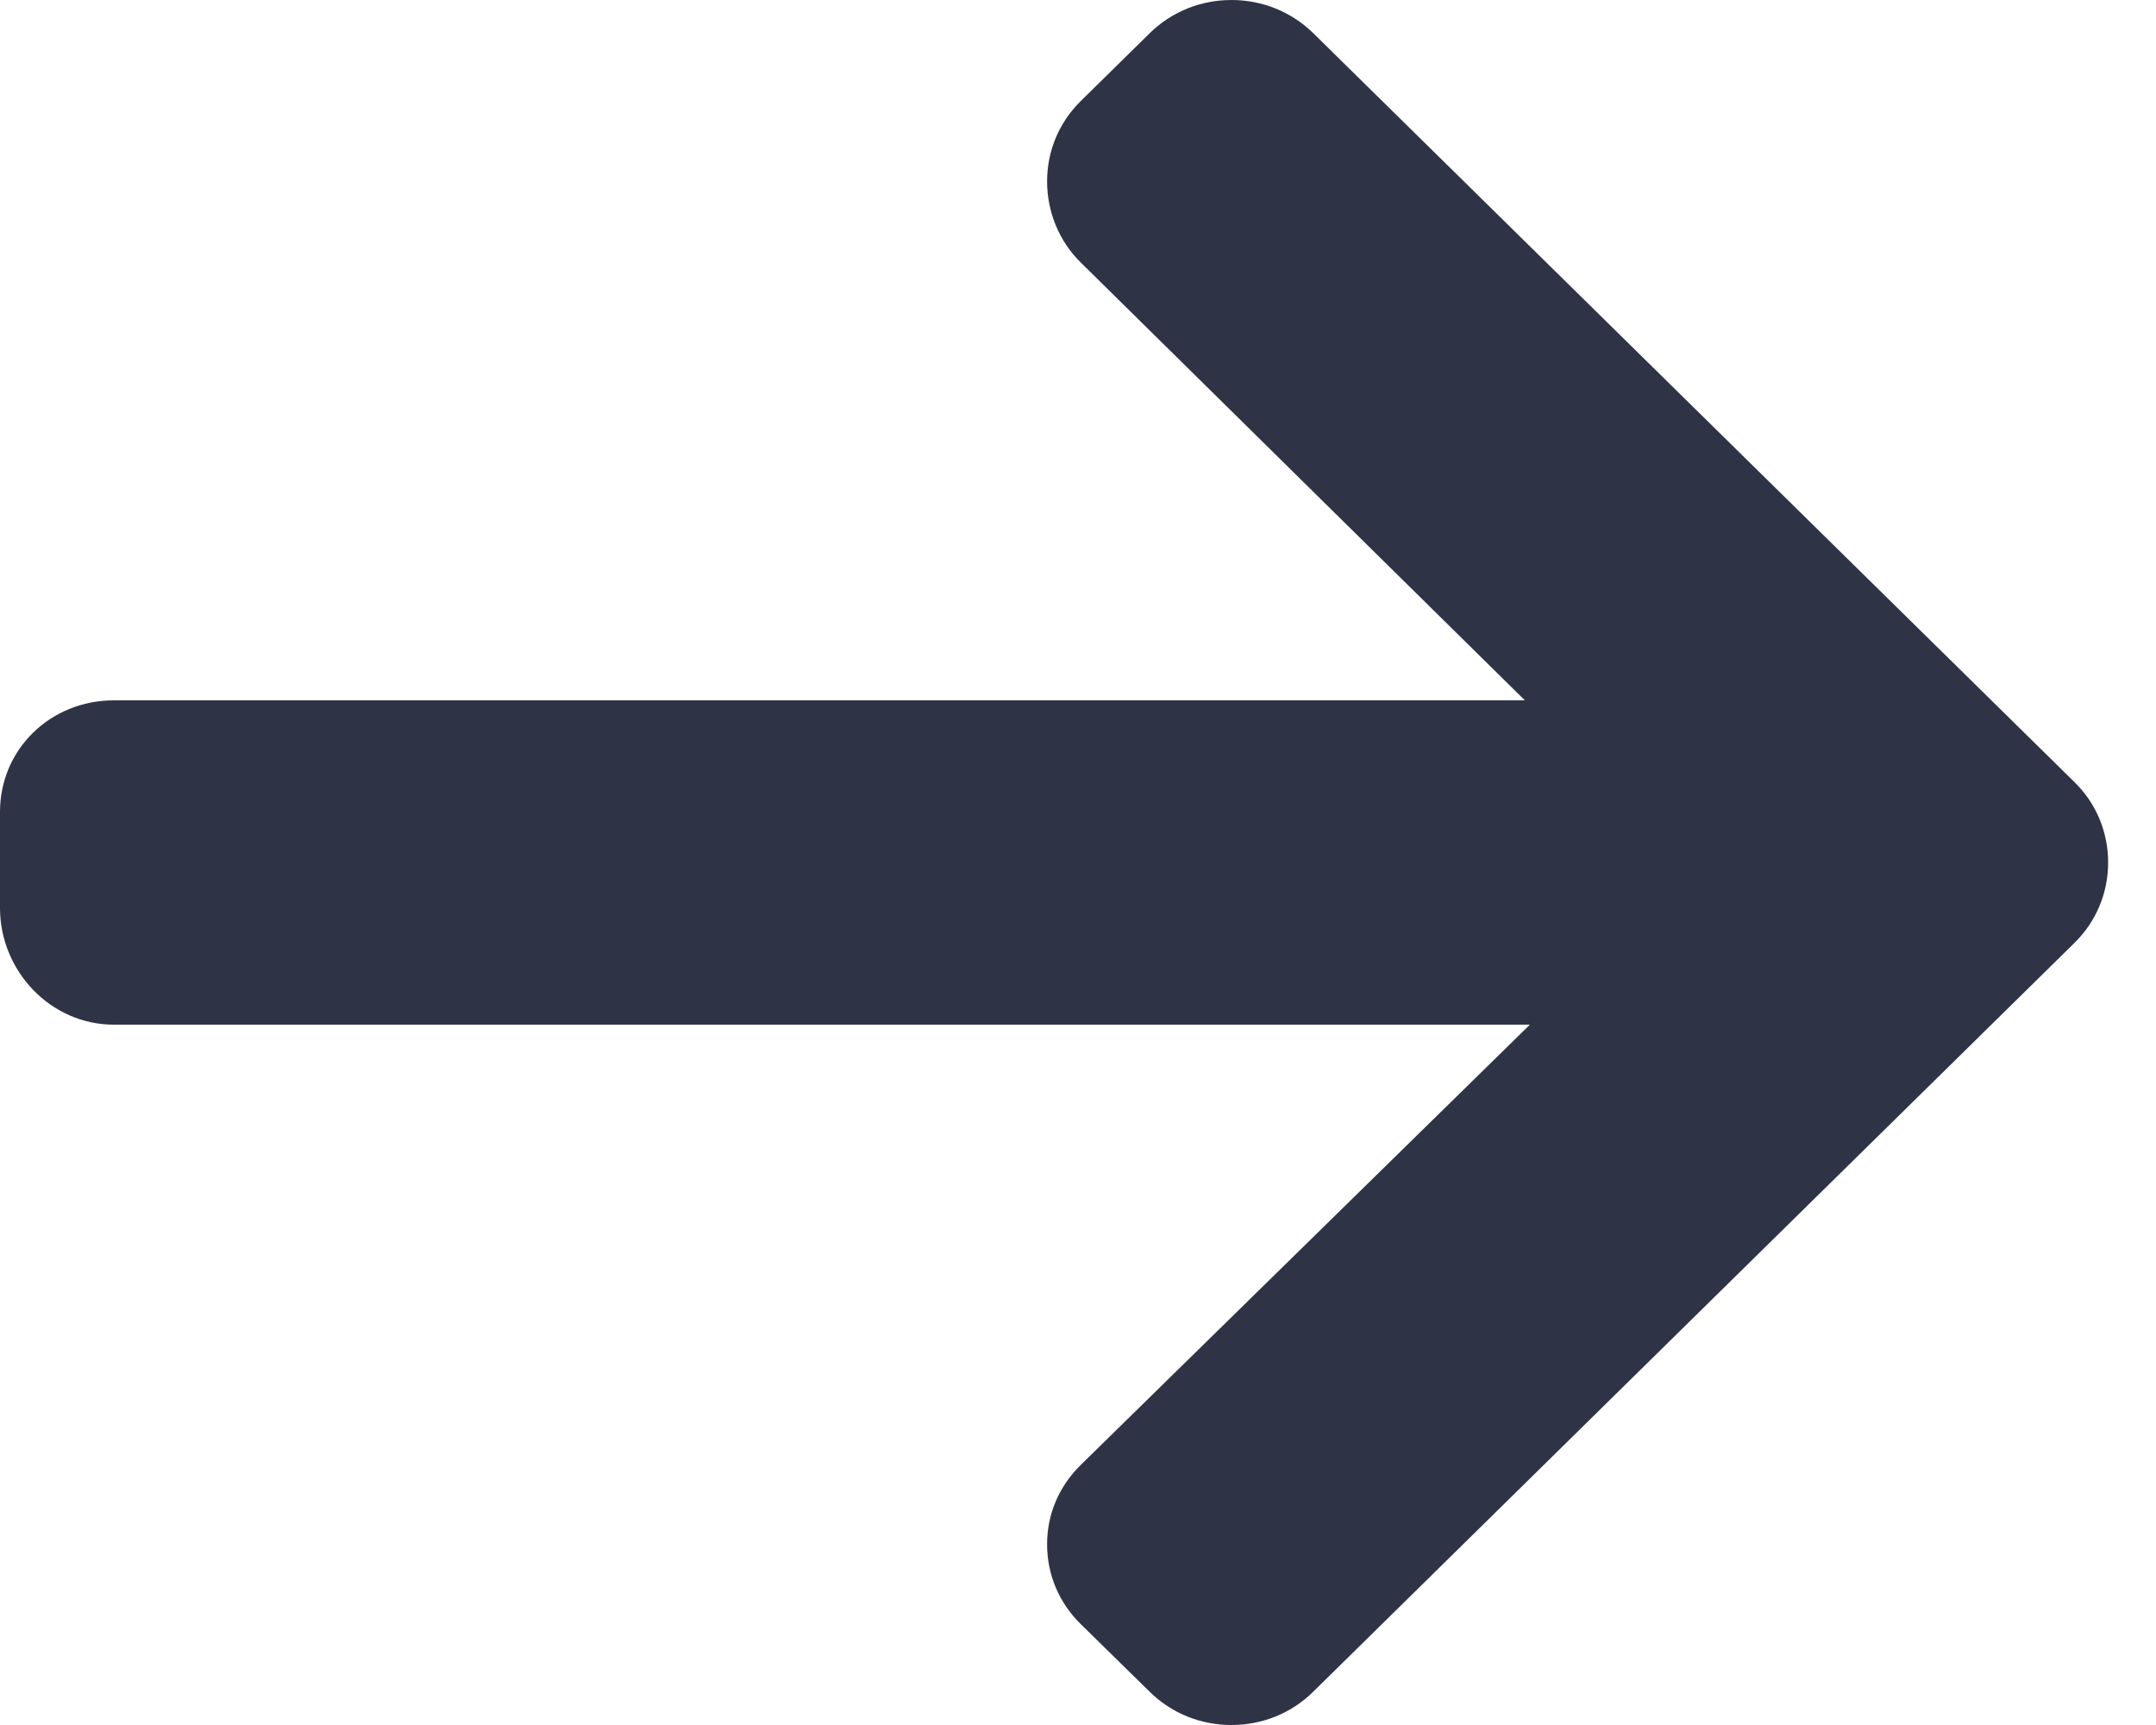 <?xml version="1.0" encoding="UTF-8"?>
<svg width="15px" height="12px" viewBox="0 0 15 12" version="1.1" xmlns="http://www.w3.org/2000/svg" xmlns:xlink="http://www.w3.org/1999/xlink">
    <title>Path</title>
    <g id="Homepage" stroke="none" stroke-width="1" fill="none" fill-rule="evenodd">
        <g transform="translate(-432, -1738)" fill="#2E3345" fill-rule="nonzero" id="Group-11">
            <g transform="translate(326, 1729)">
                <path d="M120.432,14.44 L115.136,9.23 C114.984,9.082 114.783,9 114.568,9 C114.353,9 114.151,9.082 114,9.23 L113.519,9.703 C113.368,9.852 113.285,10.05 113.285,10.262 C113.285,10.473 113.368,10.678 113.519,10.826 L116.609,13.872 L106.792,13.872 C106.35,13.872 106,14.213 106,14.648 L106,15.317 C106,15.752 106.35,16.128 106.792,16.128 L116.644,16.128 L113.52,19.19 C113.368,19.339 113.285,19.532 113.285,19.743 C113.285,19.954 113.368,20.15 113.52,20.299 L114,20.77 C114.152,20.919 114.353,21 114.568,21 C114.783,21 114.985,20.918 115.136,20.769 L120.432,15.56 C120.584,15.411 120.667,15.212 120.667,15 C120.667,14.788 120.584,14.588 120.432,14.44 Z" id="Path"></path>
            </g>
        </g>
    </g>
</svg>